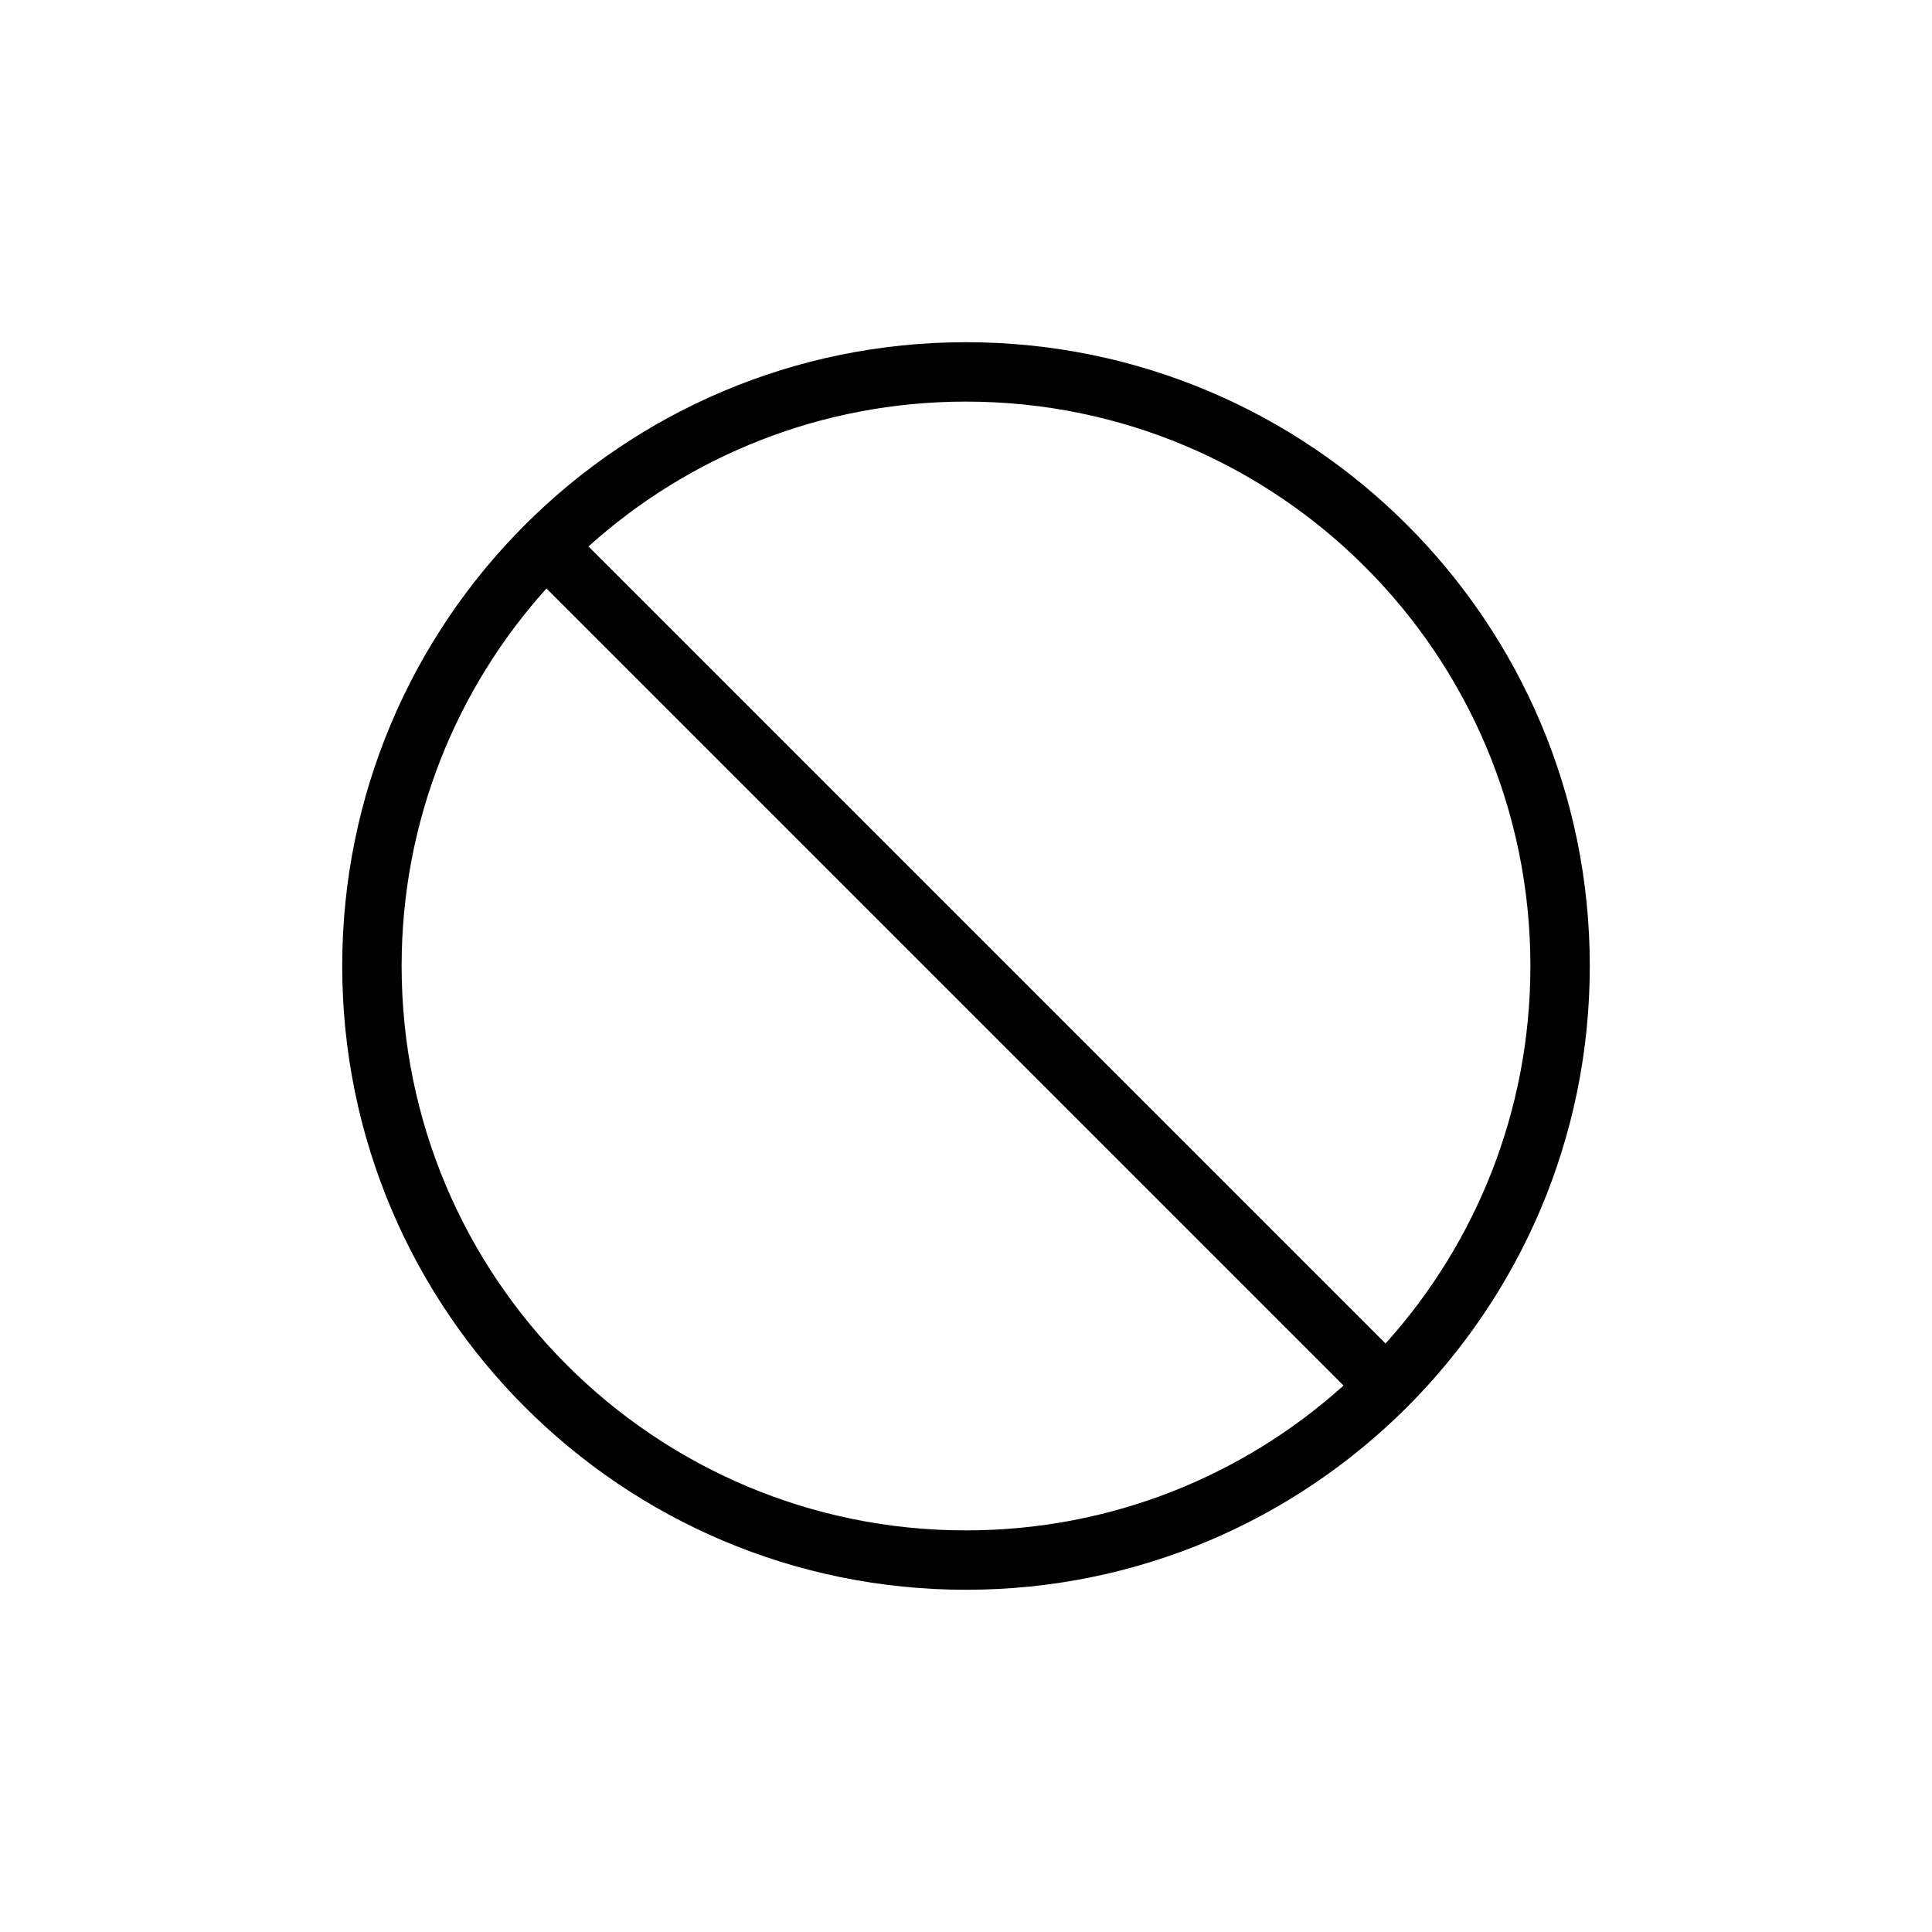 <?xml version="1.0" encoding="UTF-8"?>
<!-- The Best Svg Icon site in the world: iconSvg.co, Visit us! https://iconsvg.co -->
<svg fill="#000000" width="800px" height="800px" version="1.1" viewBox="144 144 512 512" xmlns="http://www.w3.org/2000/svg">
 <path d="m288.82 299.95c-23.863 26.504-38.387 61.578-38.387 100.05 0 82.602 66.965 149.57 149.57 149.57 38.469 0 73.547-14.523 100.05-38.387zm11.133-11.133 211.23 211.23c23.863-26.5 38.387-61.578 38.387-100.05 0-82.605-66.965-149.57-149.57-149.57-38.473 0-73.547 14.523-100.05 38.387zm-65.262 111.18c0-91.301 74.012-165.31 165.31-165.31 91.297 0 165.31 74.012 165.31 165.31 0 91.297-74.016 165.31-165.31 165.31-91.301 0-165.31-74.016-165.31-165.31z" fill-rule="evenodd"/>
</svg>